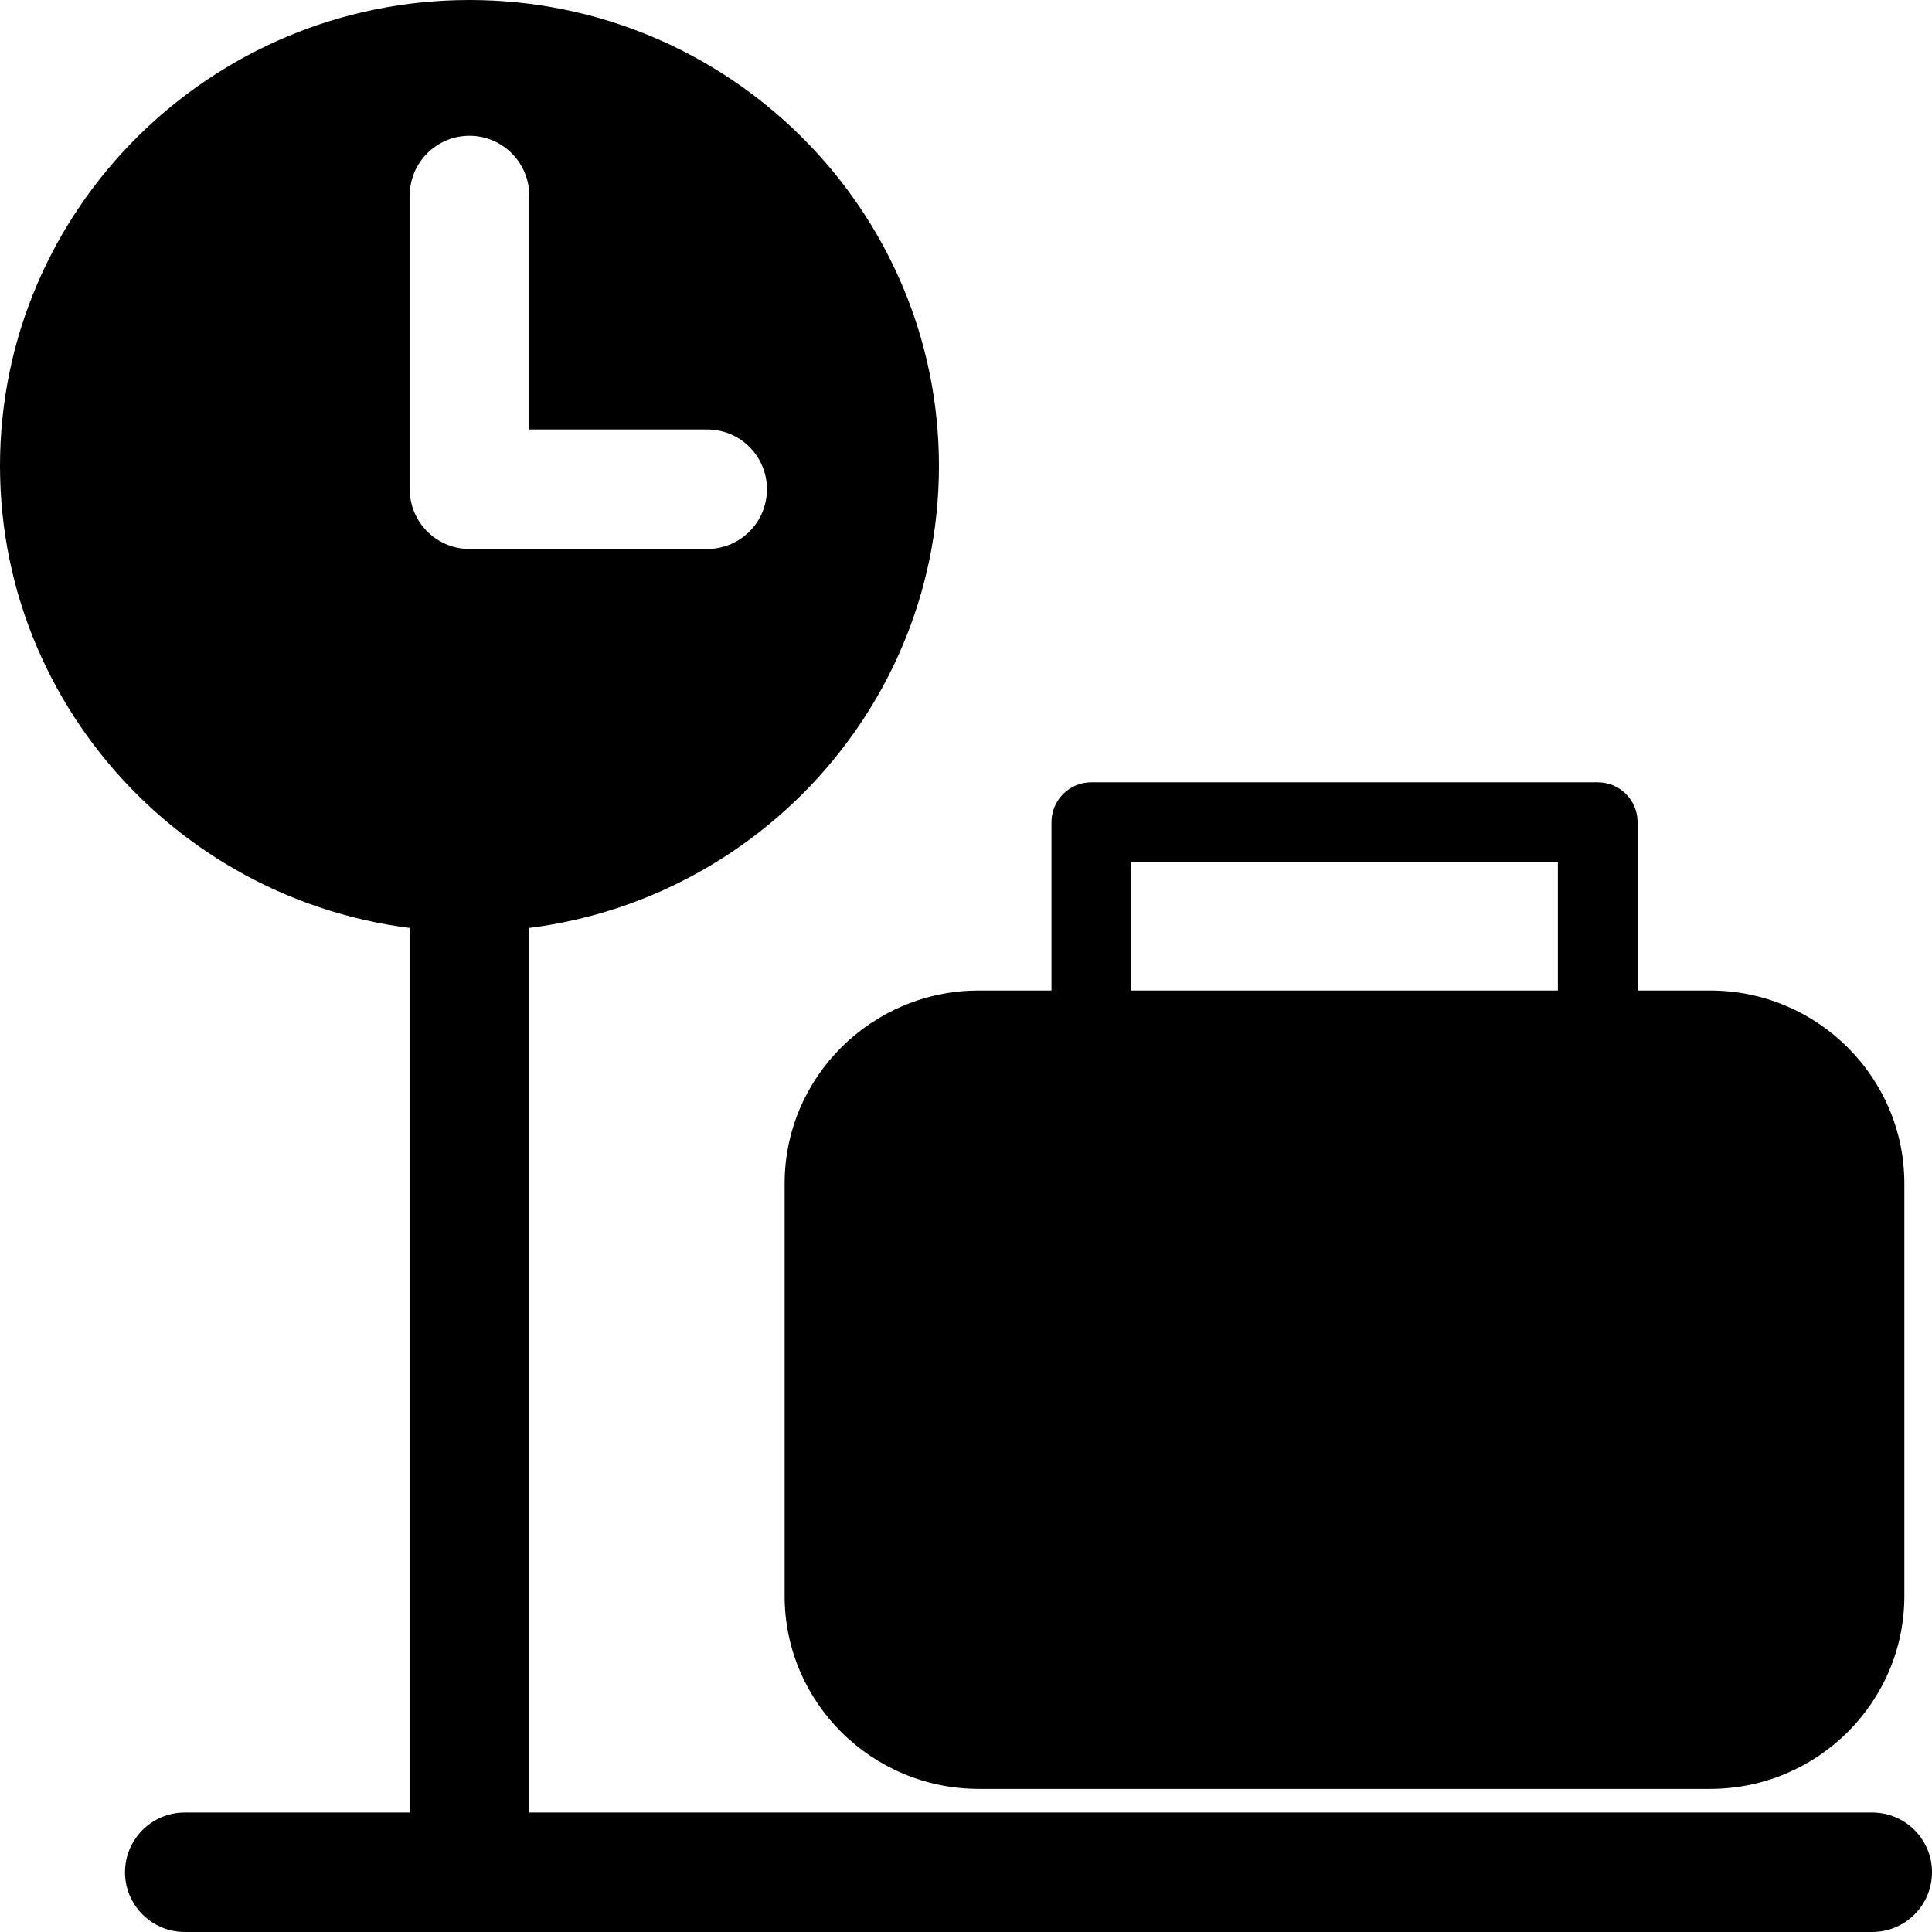 <?xml version="1.0" encoding="utf-8"?>
<!-- Generator: Adobe Illustrator 16.0.0, SVG Export Plug-In . SVG Version: 6.00 Build 0)  -->
<!DOCTYPE svg PUBLIC "-//W3C//DTD SVG 1.1//EN" "http://www.w3.org/Graphics/SVG/1.1/DTD/svg11.dtd">
<svg version="1.1" id="Layer_1" xmlns="http://www.w3.org/2000/svg" xmlns:xlink="http://www.w3.org/1999/xlink" x="0px" y="0px"
	 width="48px" height="48px" viewBox="0 0 48 48" enable-background="new 0 0 48 48" xml:space="preserve">
<g>
	<path d="M11.664,47.153c-0.819,0-1.484-0.665-1.484-1.484v-22.91c0-0.819,0.665-1.484,1.484-1.484c0.82,0,1.485,0.665,1.485,1.484
		v22.91C13.148,46.488,12.483,47.153,11.664,47.153z"/>
	<path d="M46.516,48H4.59c-0.819,0-1.484-0.665-1.484-1.484s0.665-1.484,1.484-1.484h41.926c0.819,0,1.484,0.665,1.484,1.484
		S47.335,48,46.516,48z"/>
	<path d="M42.487,24.609H24.321c-2.662,0-4.827,2.151-4.827,4.795v10.249c0,2.643,2.165,4.792,4.827,4.792h18.167
		c2.66,0,4.825-2.149,4.825-4.792V29.404C47.313,26.761,45.147,24.609,42.487,24.609z"/>
	<path d="M39.695,25.666c-0.548,0-0.99-0.442-0.99-0.989v-3.261H28.103v3.261c0,0.547-0.442,0.989-0.989,0.989
		s-0.99-0.442-0.99-0.989v-4.251c0-0.547,0.443-0.99,0.99-0.99h12.582c0.547,0,0.989,0.443,0.989,0.99v4.251
		C40.685,25.224,40.242,25.666,39.695,25.666z"/>
	<path d="M11.664,0C5.232,0,0,5.192,0,11.575c0,6.381,5.232,11.573,11.664,11.573s11.664-5.192,11.664-11.573
		C23.327,5.192,18.095,0,11.664,0z M17.571,13.639h-5.907c-0.819,0-1.484-0.665-1.484-1.484V4.857c0-0.819,0.665-1.484,1.484-1.484
		c0.82,0,1.485,0.665,1.485,1.484v5.813h4.422c0.82,0,1.484,0.665,1.484,1.485C19.055,12.974,18.391,13.639,17.571,13.639z"/>
</g>
</svg>
